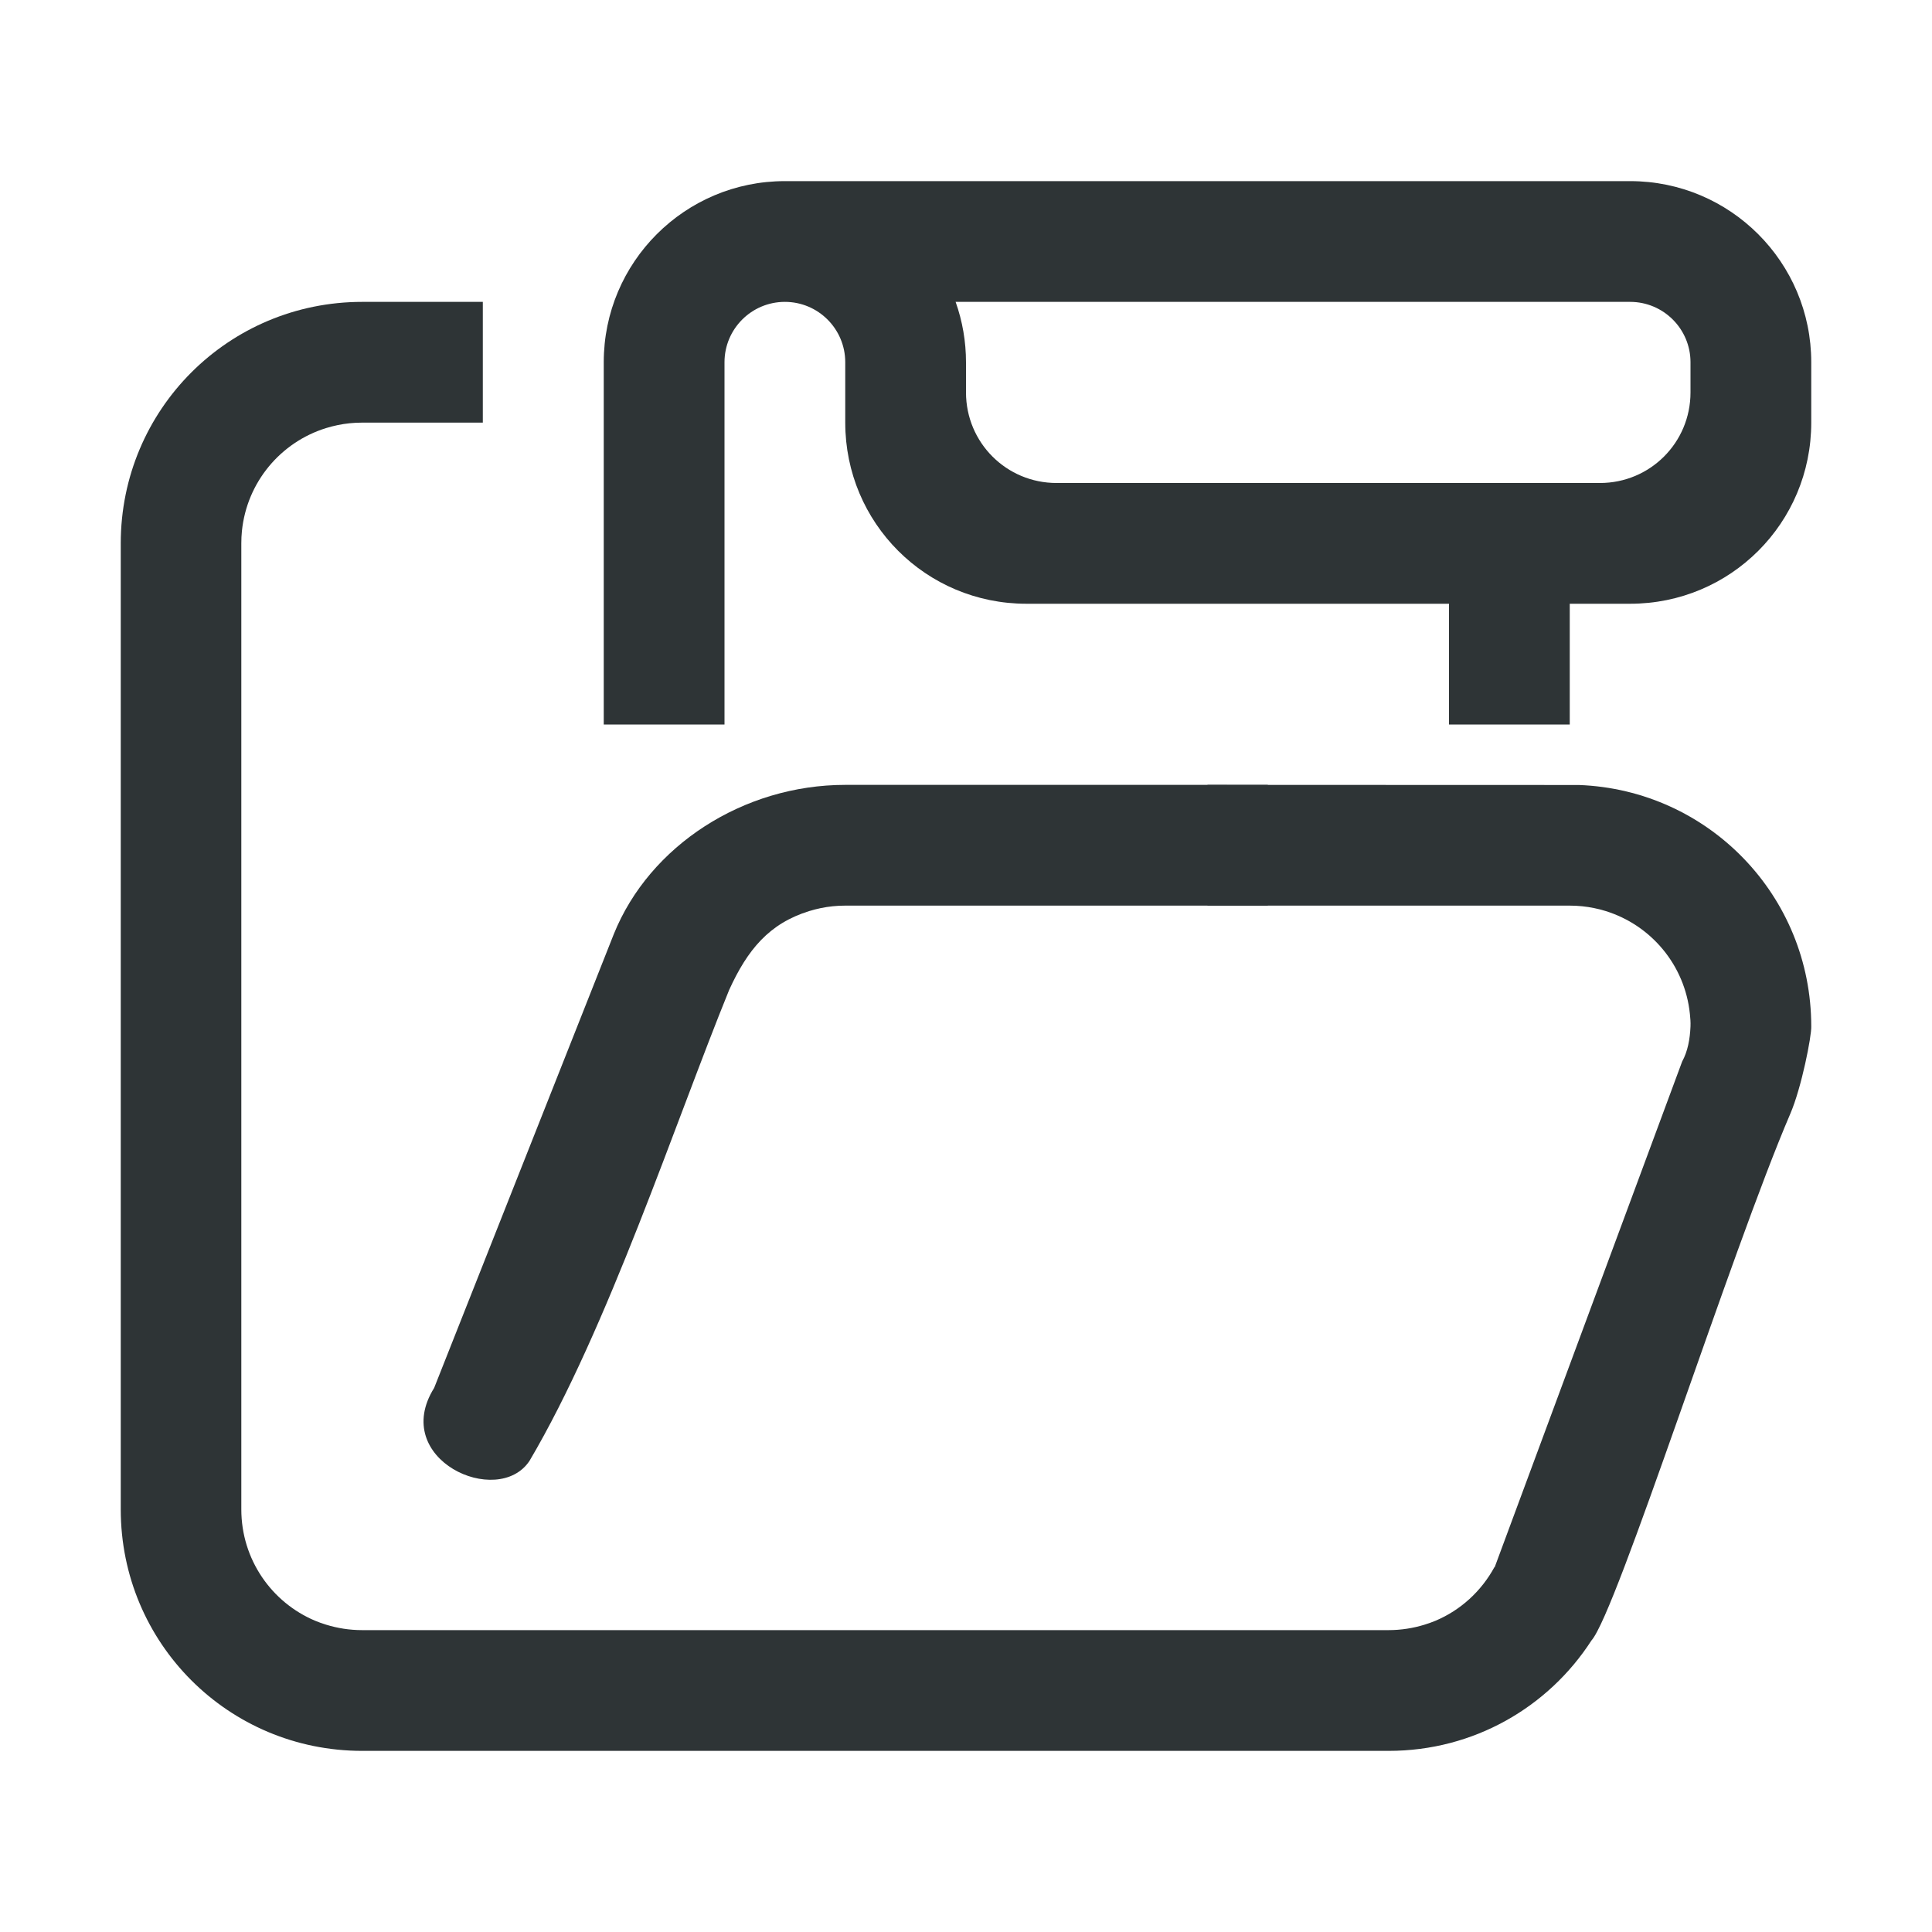 <svg viewBox="0 0 32 32" xmlns="http://www.w3.org/2000/svg"><g fill="#2e3436"><path d="m6 5c-2.216 0-4 1.784-4 4v16c0 2.216 1.784 4 4 4h17c1.414 0 2.648-.727 3.359-1.828.417-.461 2.31-6.434 3.295-8.727.186-.433.353-1.287.346-1.445 0-2.165-1.703-3.918-3.848-3.998l-6.152-.002v2h6c.138 0 .274.014.404.041.065.013.129.029.191.049.752.233 1.313.896 1.395 1.705.007.067.013.136.01.205-.009.212-.045.412-.139.584l-3.104 8.373c-.002 0-.004.002-.006.002-.215.394-.556.709-.973.885-.06.025-.121.047-.184.066-.188.058-.388.09-.596.09h-17c-.208 0-.408-.032-.596-.09-.063-.019-.124-.041-.184-.066-.718-.303-1.221-1.013-1.221-1.844v-16c0-.069.003-.138.01-.205.082-.809.642-1.472 1.395-1.705.063-.019.126-.036.191-.049.13-.027.266-.041.404-.041h2v-2z" fill="#2e3436"/><path d="m14 13c-1.685 0-3.242 1.004-3.834 2.473l-2.975 7.515c-.739 1.182 1.052 1.999 1.579 1.209 1.296-2.194 2.417-5.616 3.307-7.8.304-.668.664-1.102 1.327-1.307.063-.019.126-.036.191-.049.13-.027.266-.041.404-.041h7v-2z"/><path d="m13 3c-1.657 0-3 1.343-3 3v6h2v-6c0-.552.448-1 1-1s1 .448 1 1v1c0 1.662 1.338 3 3 3h7v2h2v-2h1c1.662 0 3-1.338 3-3v-1c0-1.657-1.343-3-3-3zm2.828 2h11.172c.552 0 1 .448 1 1v.5c0 .831-.669 1.5-1.5 1.5h-9c-.831 0-1.5-.669-1.5-1.5v-.5c-0-.341-.058-.679-.172-1z"/></g></svg>